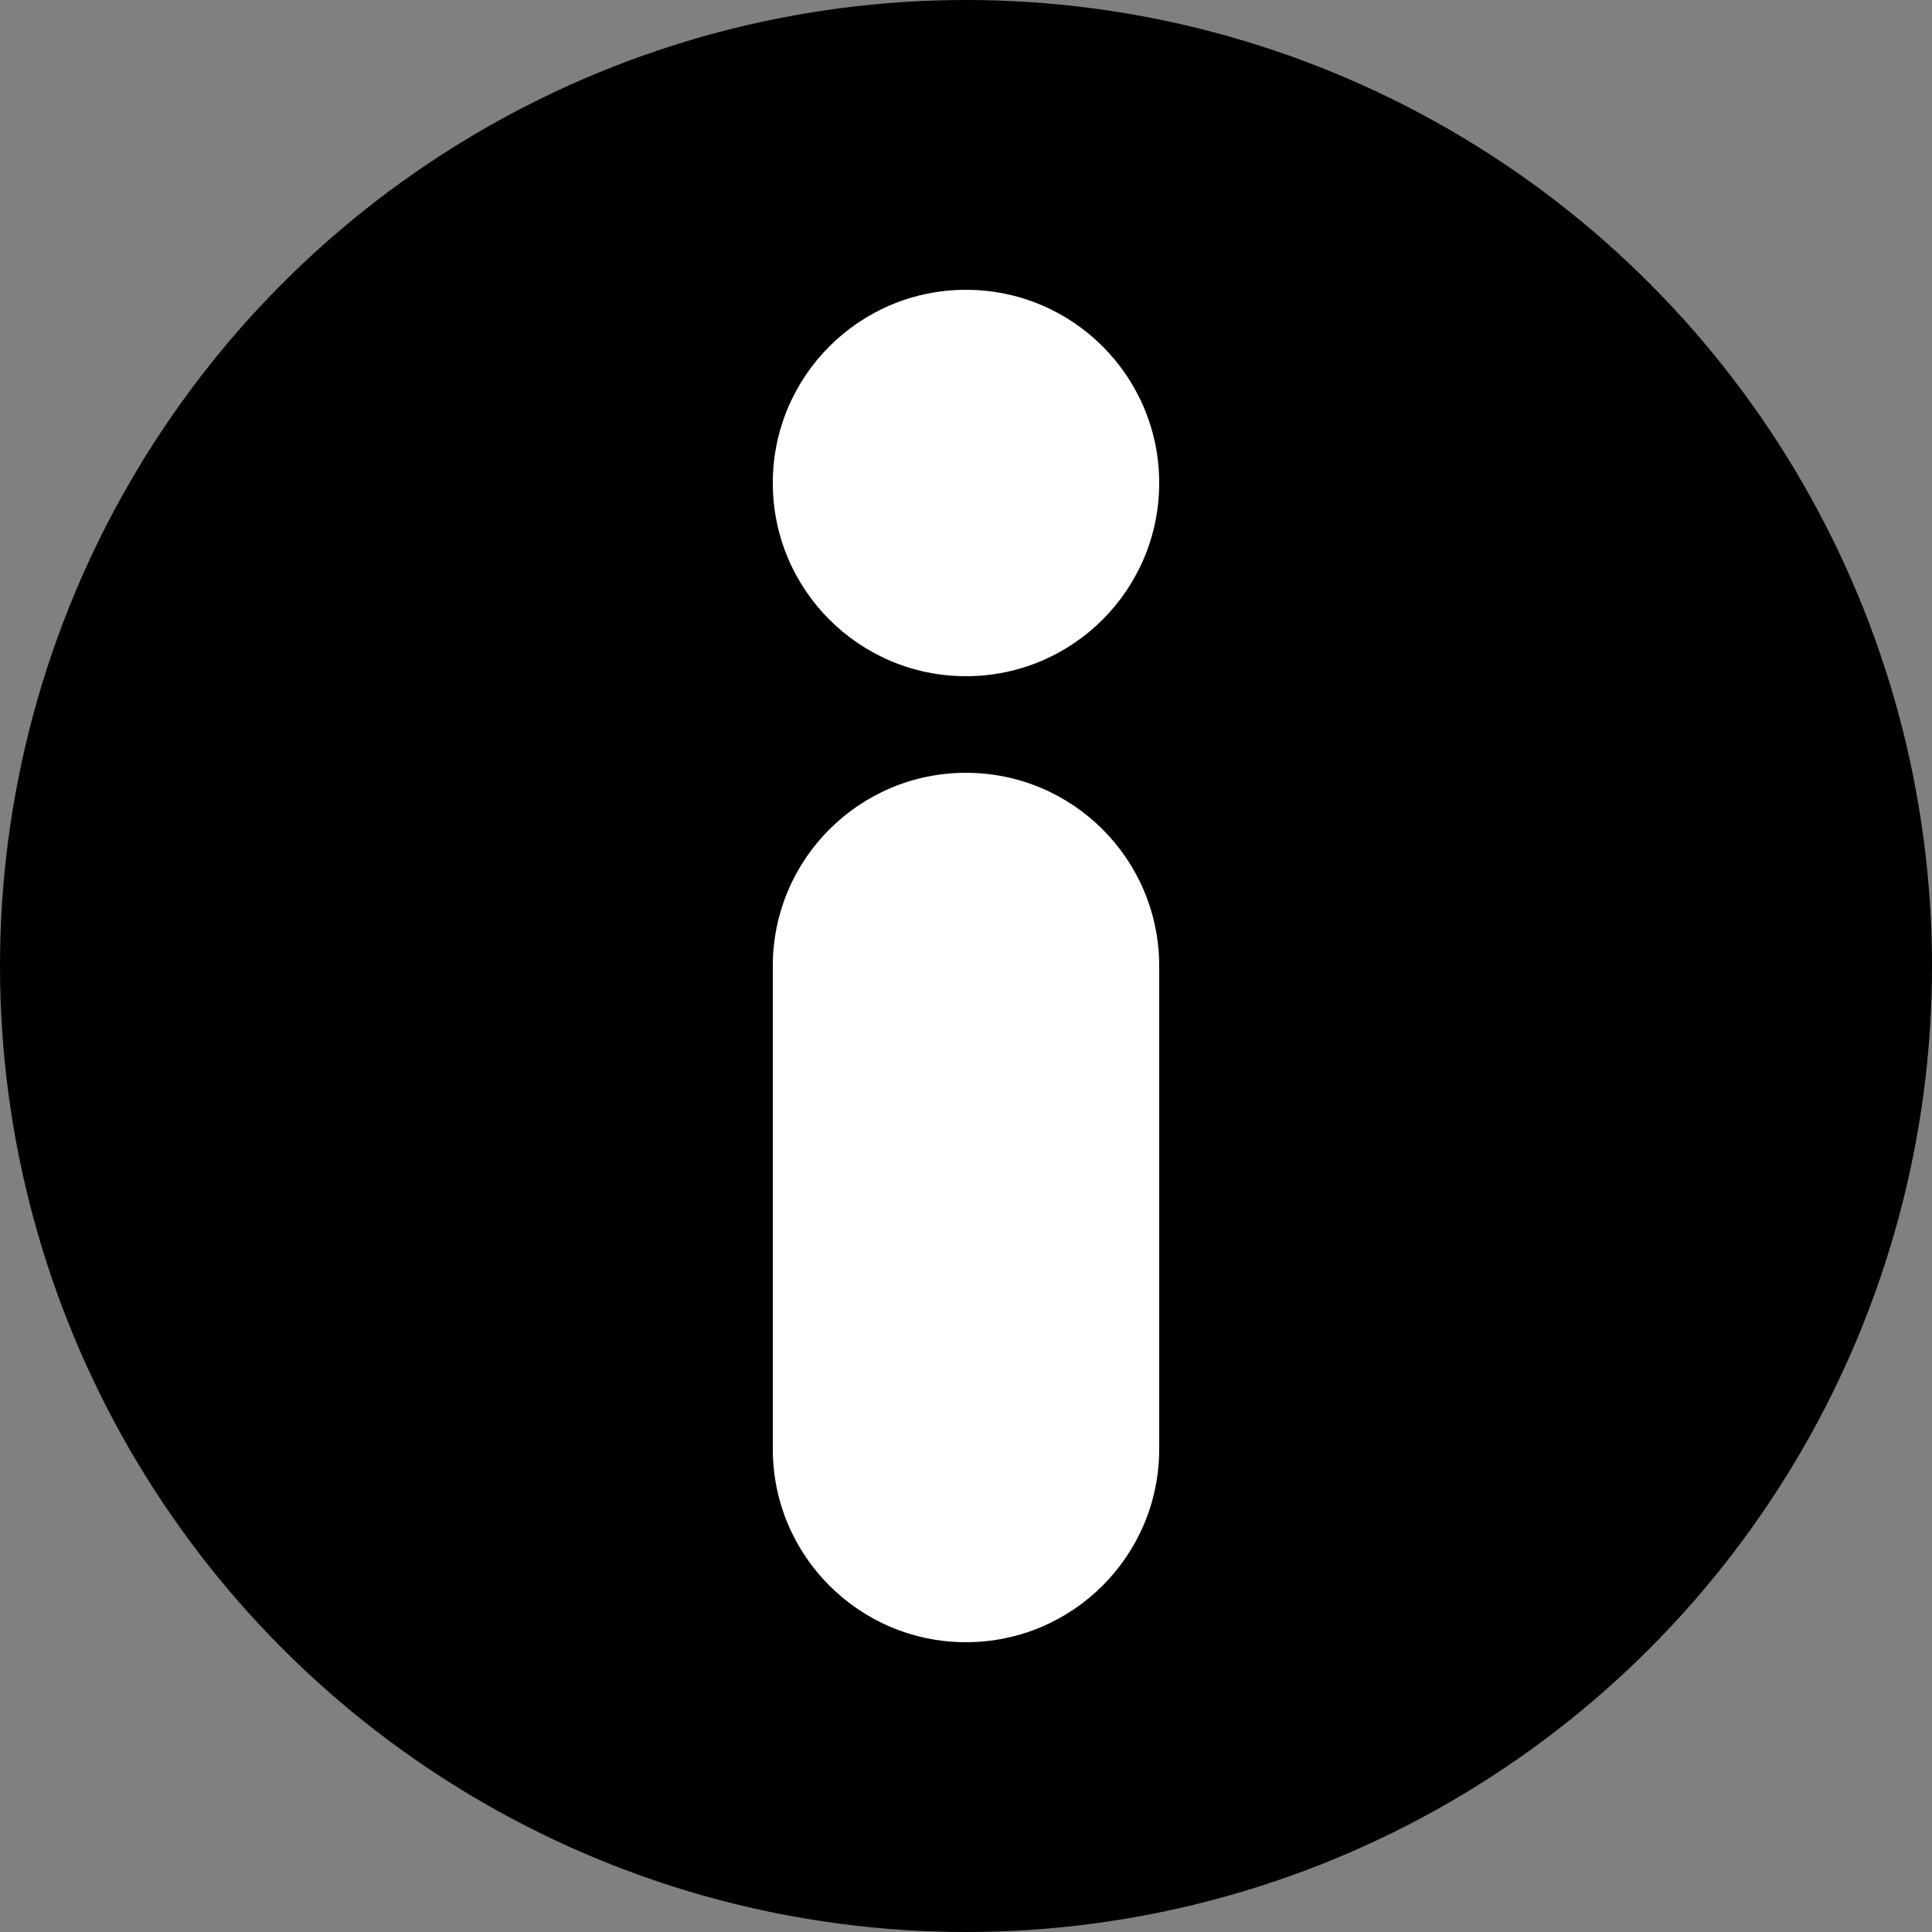<?xml version="1.0" encoding="UTF-8"?>
<svg xmlns="http://www.w3.org/2000/svg" viewBox="0 0 100 100" width="100pt" height="100pt">
  <rect x="0" y="0" width="100" height="100" fill="#808080" stroke="none"/>
  <defs>
    <style>
      .cls-1 {
        fill: #000;
      }

      .cls-1, .cls-2 {
        stroke-width: 0px;
      }

      .cls-2 {
        fill: #fff;
      }
    </style>
  </defs>
  <circle class="cls-1" cx="50" cy="50" r="50"/>
  <circle class="cls-2" cx="50" cy="25" r="10"/>
  <circle class="cls-2" cx="50" cy="50" r="10"/>
  <circle class="cls-2" cx="50" cy="75" r="10"/>
  <rect class="cls-2" x="40" y="50" width="20" height="25"/>
</svg>

